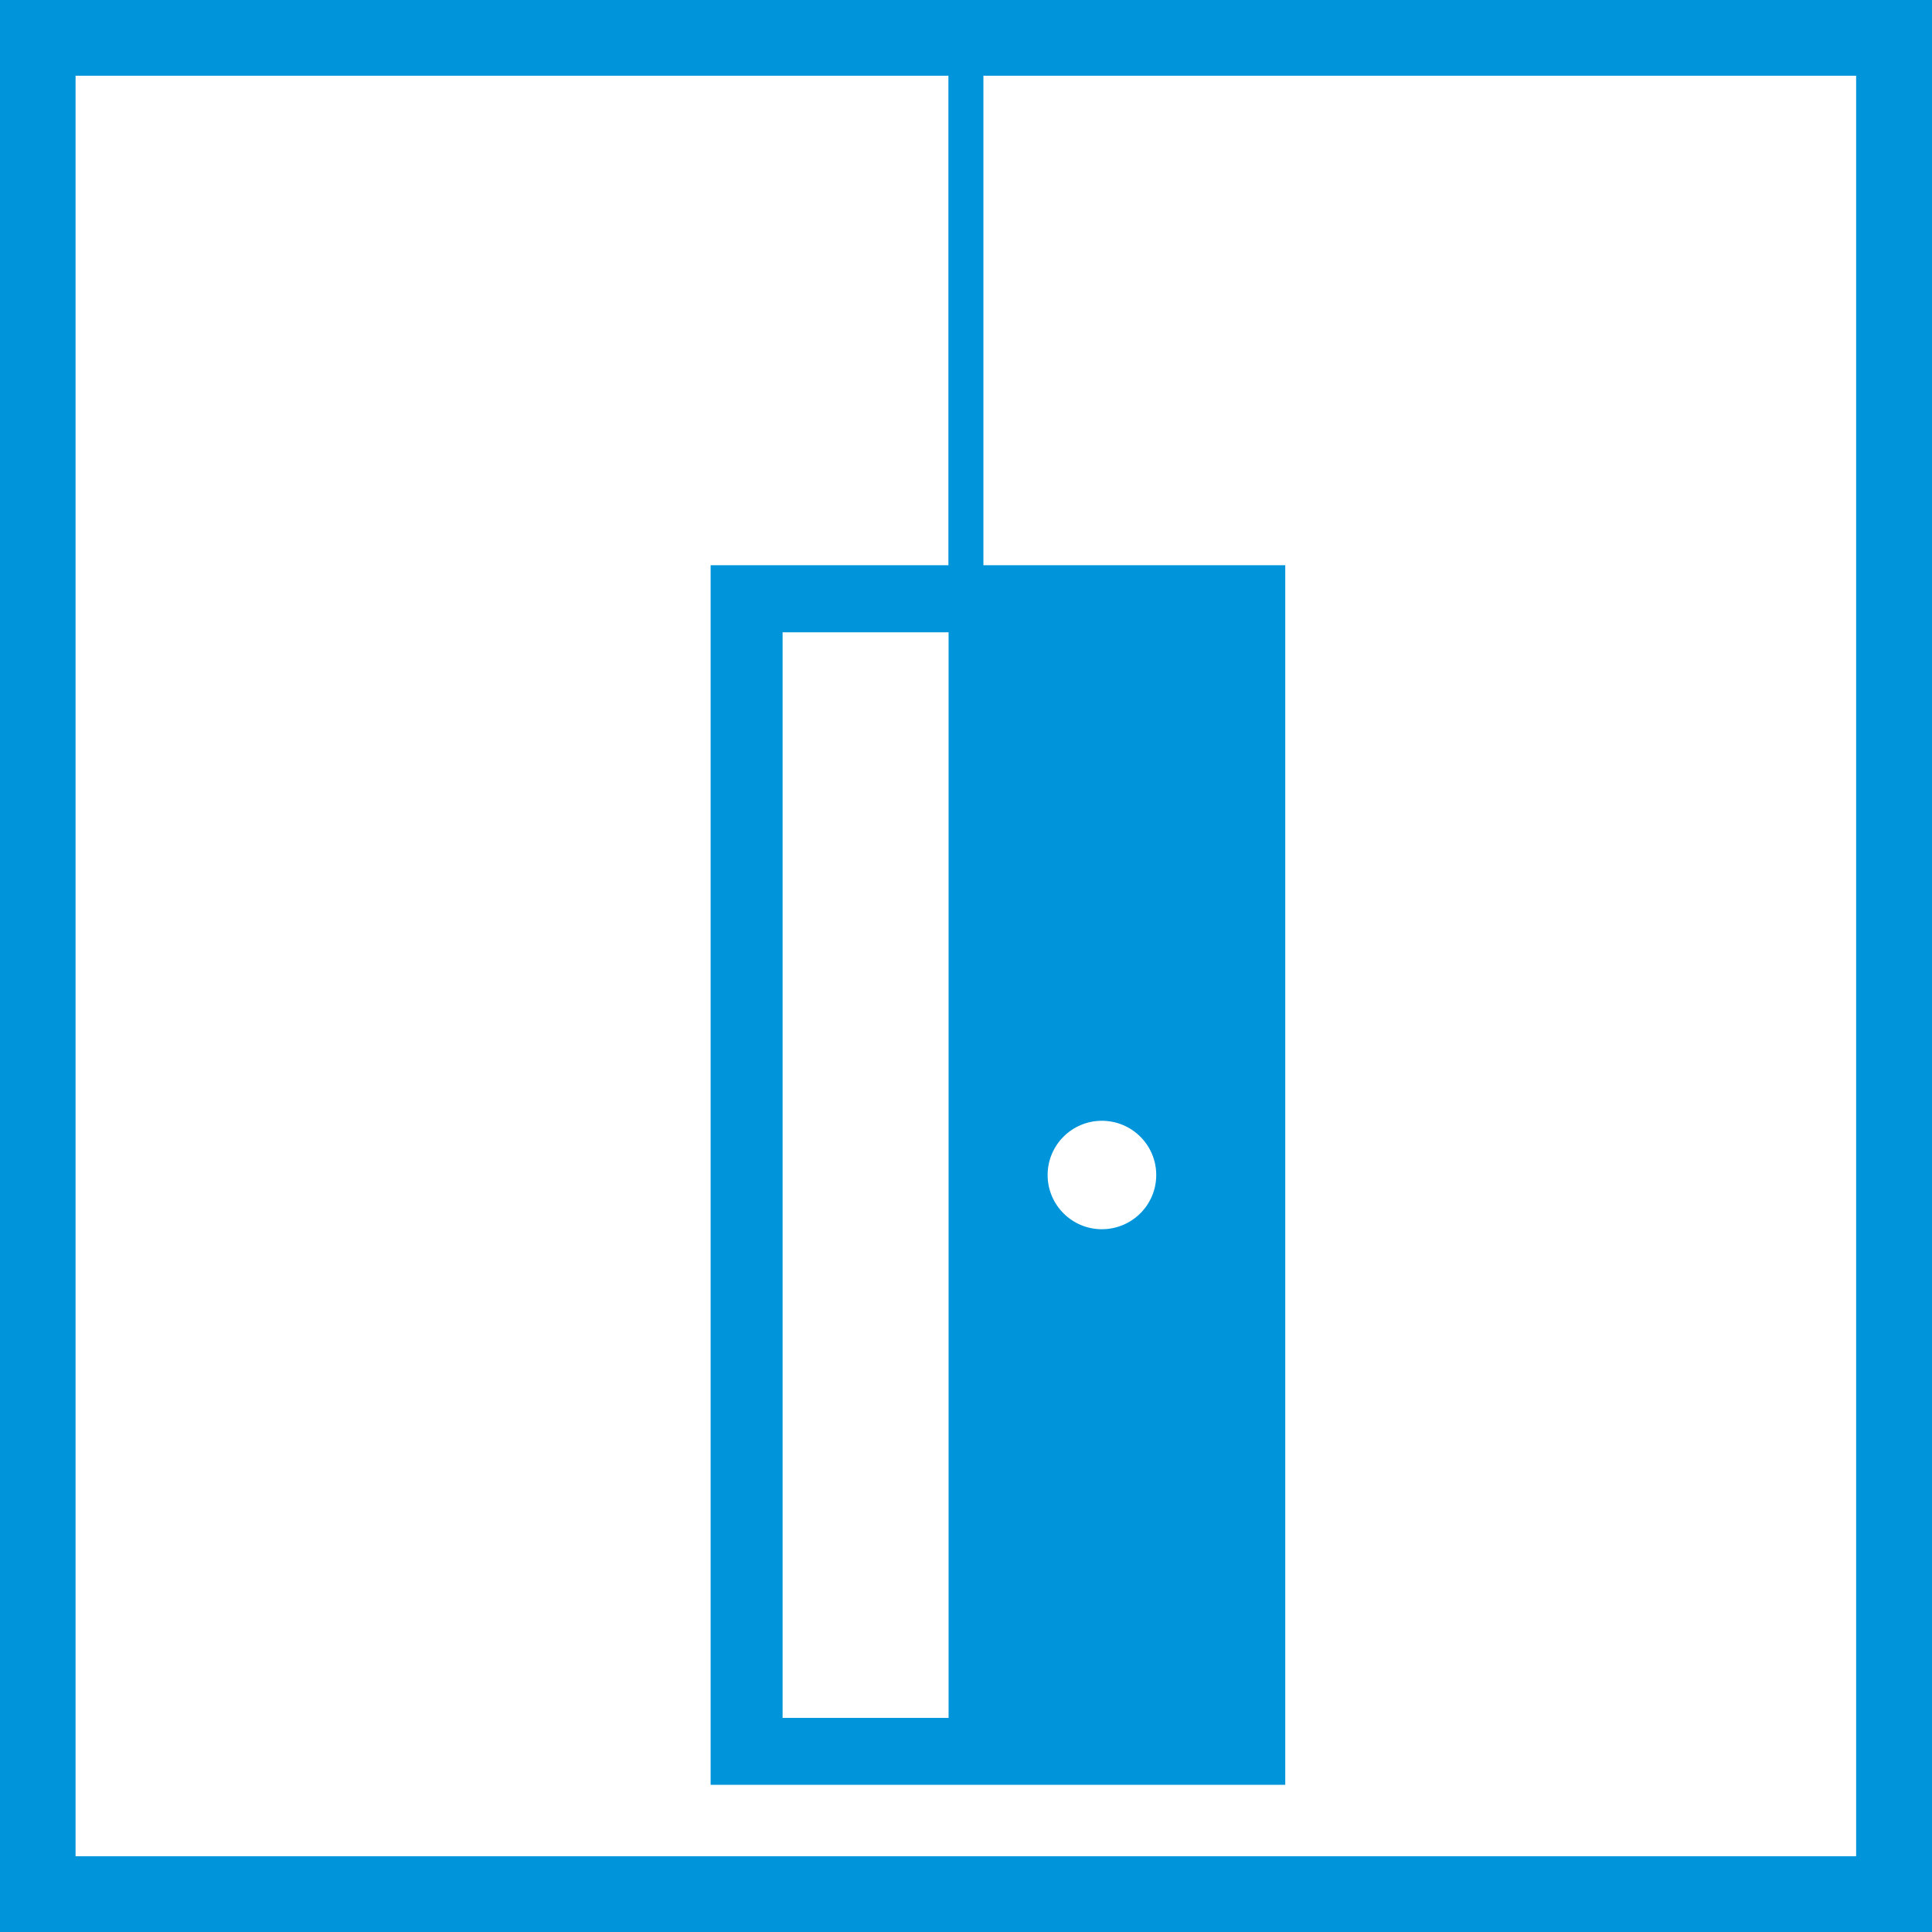 <svg xmlns="http://www.w3.org/2000/svg" xmlns:xlink="http://www.w3.org/1999/xlink" xmlns:xodm="http://www.corel.com/coreldraw/odm/2003" xml:space="preserve" width="43.349mm" height="43.349mm" style="shape-rendering:geometricPrecision; text-rendering:geometricPrecision; image-rendering:optimizeQuality; fill-rule:evenodd; clip-rule:evenodd" viewBox="0 0 2607.24 2607.24"> <defs>  <style type="text/css">       .fil0 {fill:#0095DB;fill-rule:nonzero}     </style> </defs> <g id="Layer_x0020_1">    <path class="fil0" d="M-0 2607.24l2607.24 0 0 -2607.24 -2607.24 0 0 2607.24zm1734.45 -1844.47l-407.33 0 0 -660.57 1177.74 0 0 2402.84 -2402.89 0 0 -2402.84 1177.91 0 0 660.57 -320.89 0 0 1645.8 775.46 0 0 -1645.8zm-454.35 1555.49l-223.99 0 0 -1464.94 223.99 0 0 1464.94zm280.24 -732.58c0,40.49 -32.9,73.16 -73.4,73.16 -40.28,0 -73.17,-32.67 -73.17,-73.16 0,-40.45 32.89,-73.18 73.17,-73.18 40.5,0 73.4,32.74 73.4,73.18z"></path> </g></svg>
